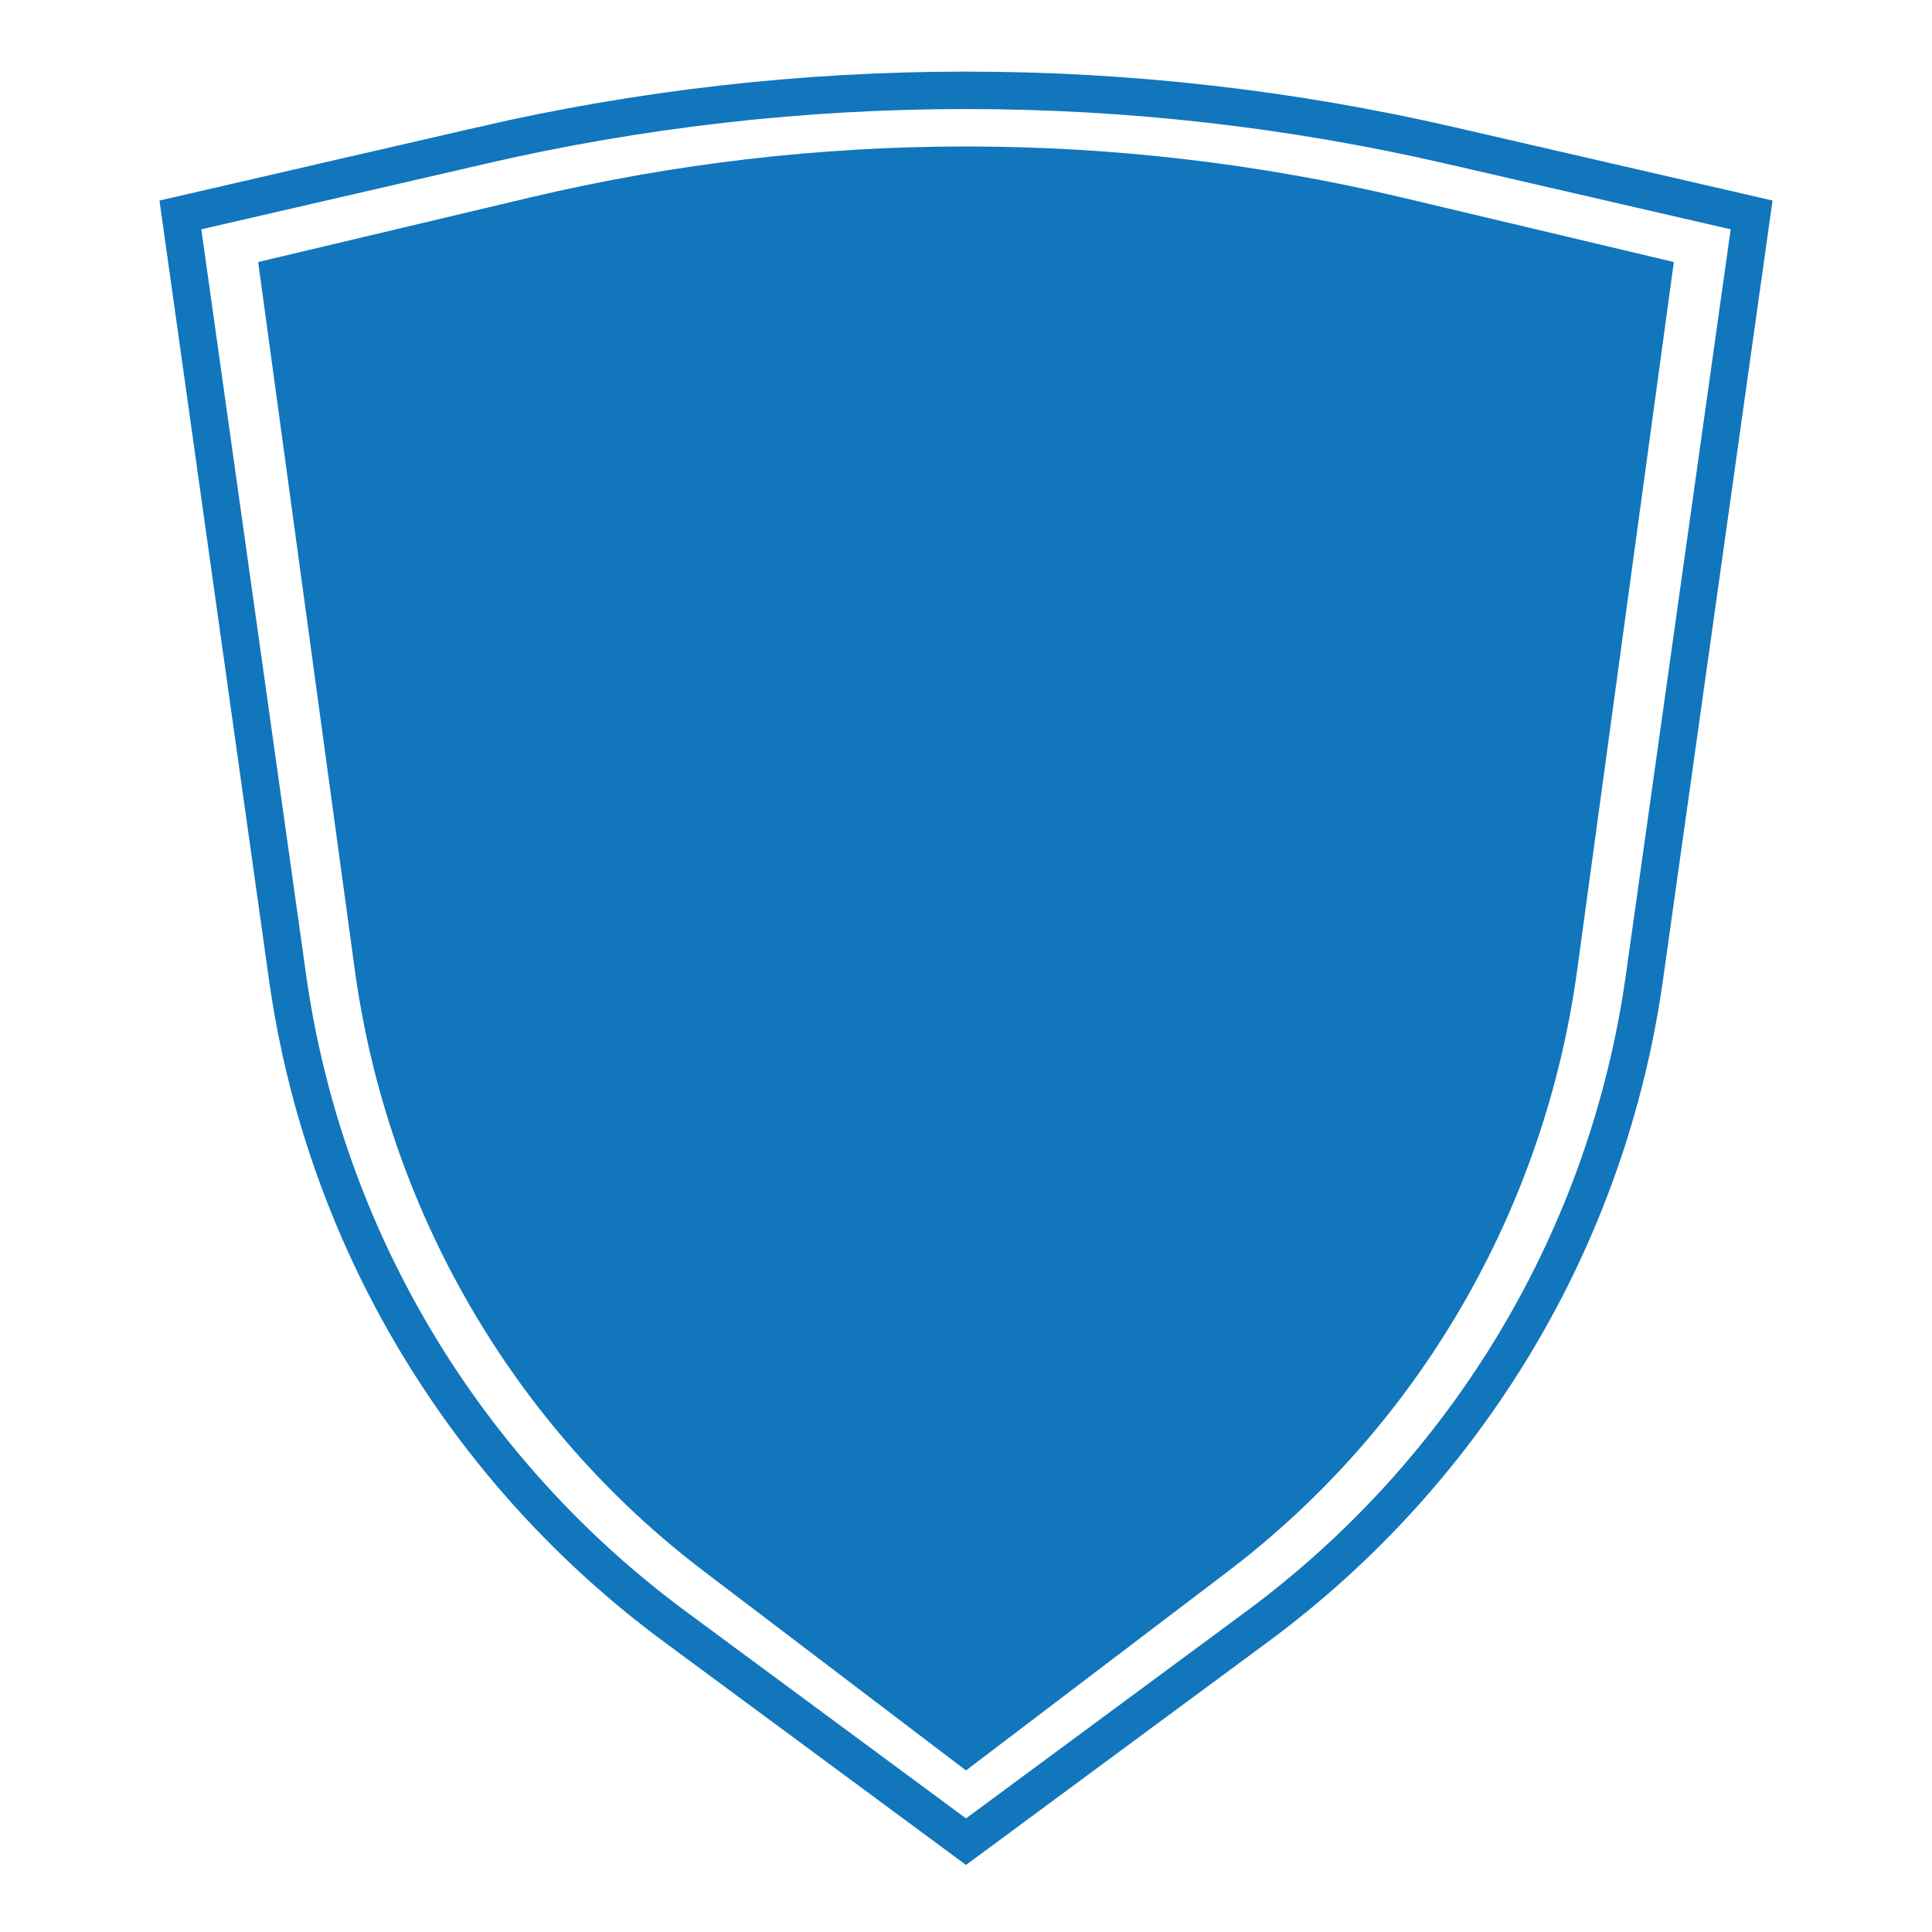 <?xml version="1.0" encoding="UTF-8"?><svg id="a" xmlns="http://www.w3.org/2000/svg" viewBox="0 0 80 80"><defs><style>.b{fill:#1176bc;}.c{fill:none;stroke:#1176bc;stroke-miterlimit:10;stroke-width:1.55px;}</style></defs><path class="b" d="M21.94,8.18l-11.25,2.67,4,29.3c1.36,9.94,6.56,18.91,14.44,24.9l10.87,8.26,10.87-8.26c7.88-6,13.09-14.97,14.44-24.9l4-29.3-11.25-2.67c-11.88-2.82-24.24-2.82-36.12,0Z"/><path class="c" d="M19.96,6.02l-12.49,2.88,4.44,31.59c1.51,10.72,7.28,20.39,16.03,26.86l12.06,8.91,12.06-8.91c8.75-6.47,14.52-16.14,16.03-26.86l4.44-31.59-12.49-2.88c-13.19-3.04-26.9-3.04-40.09,0Z"/></svg>